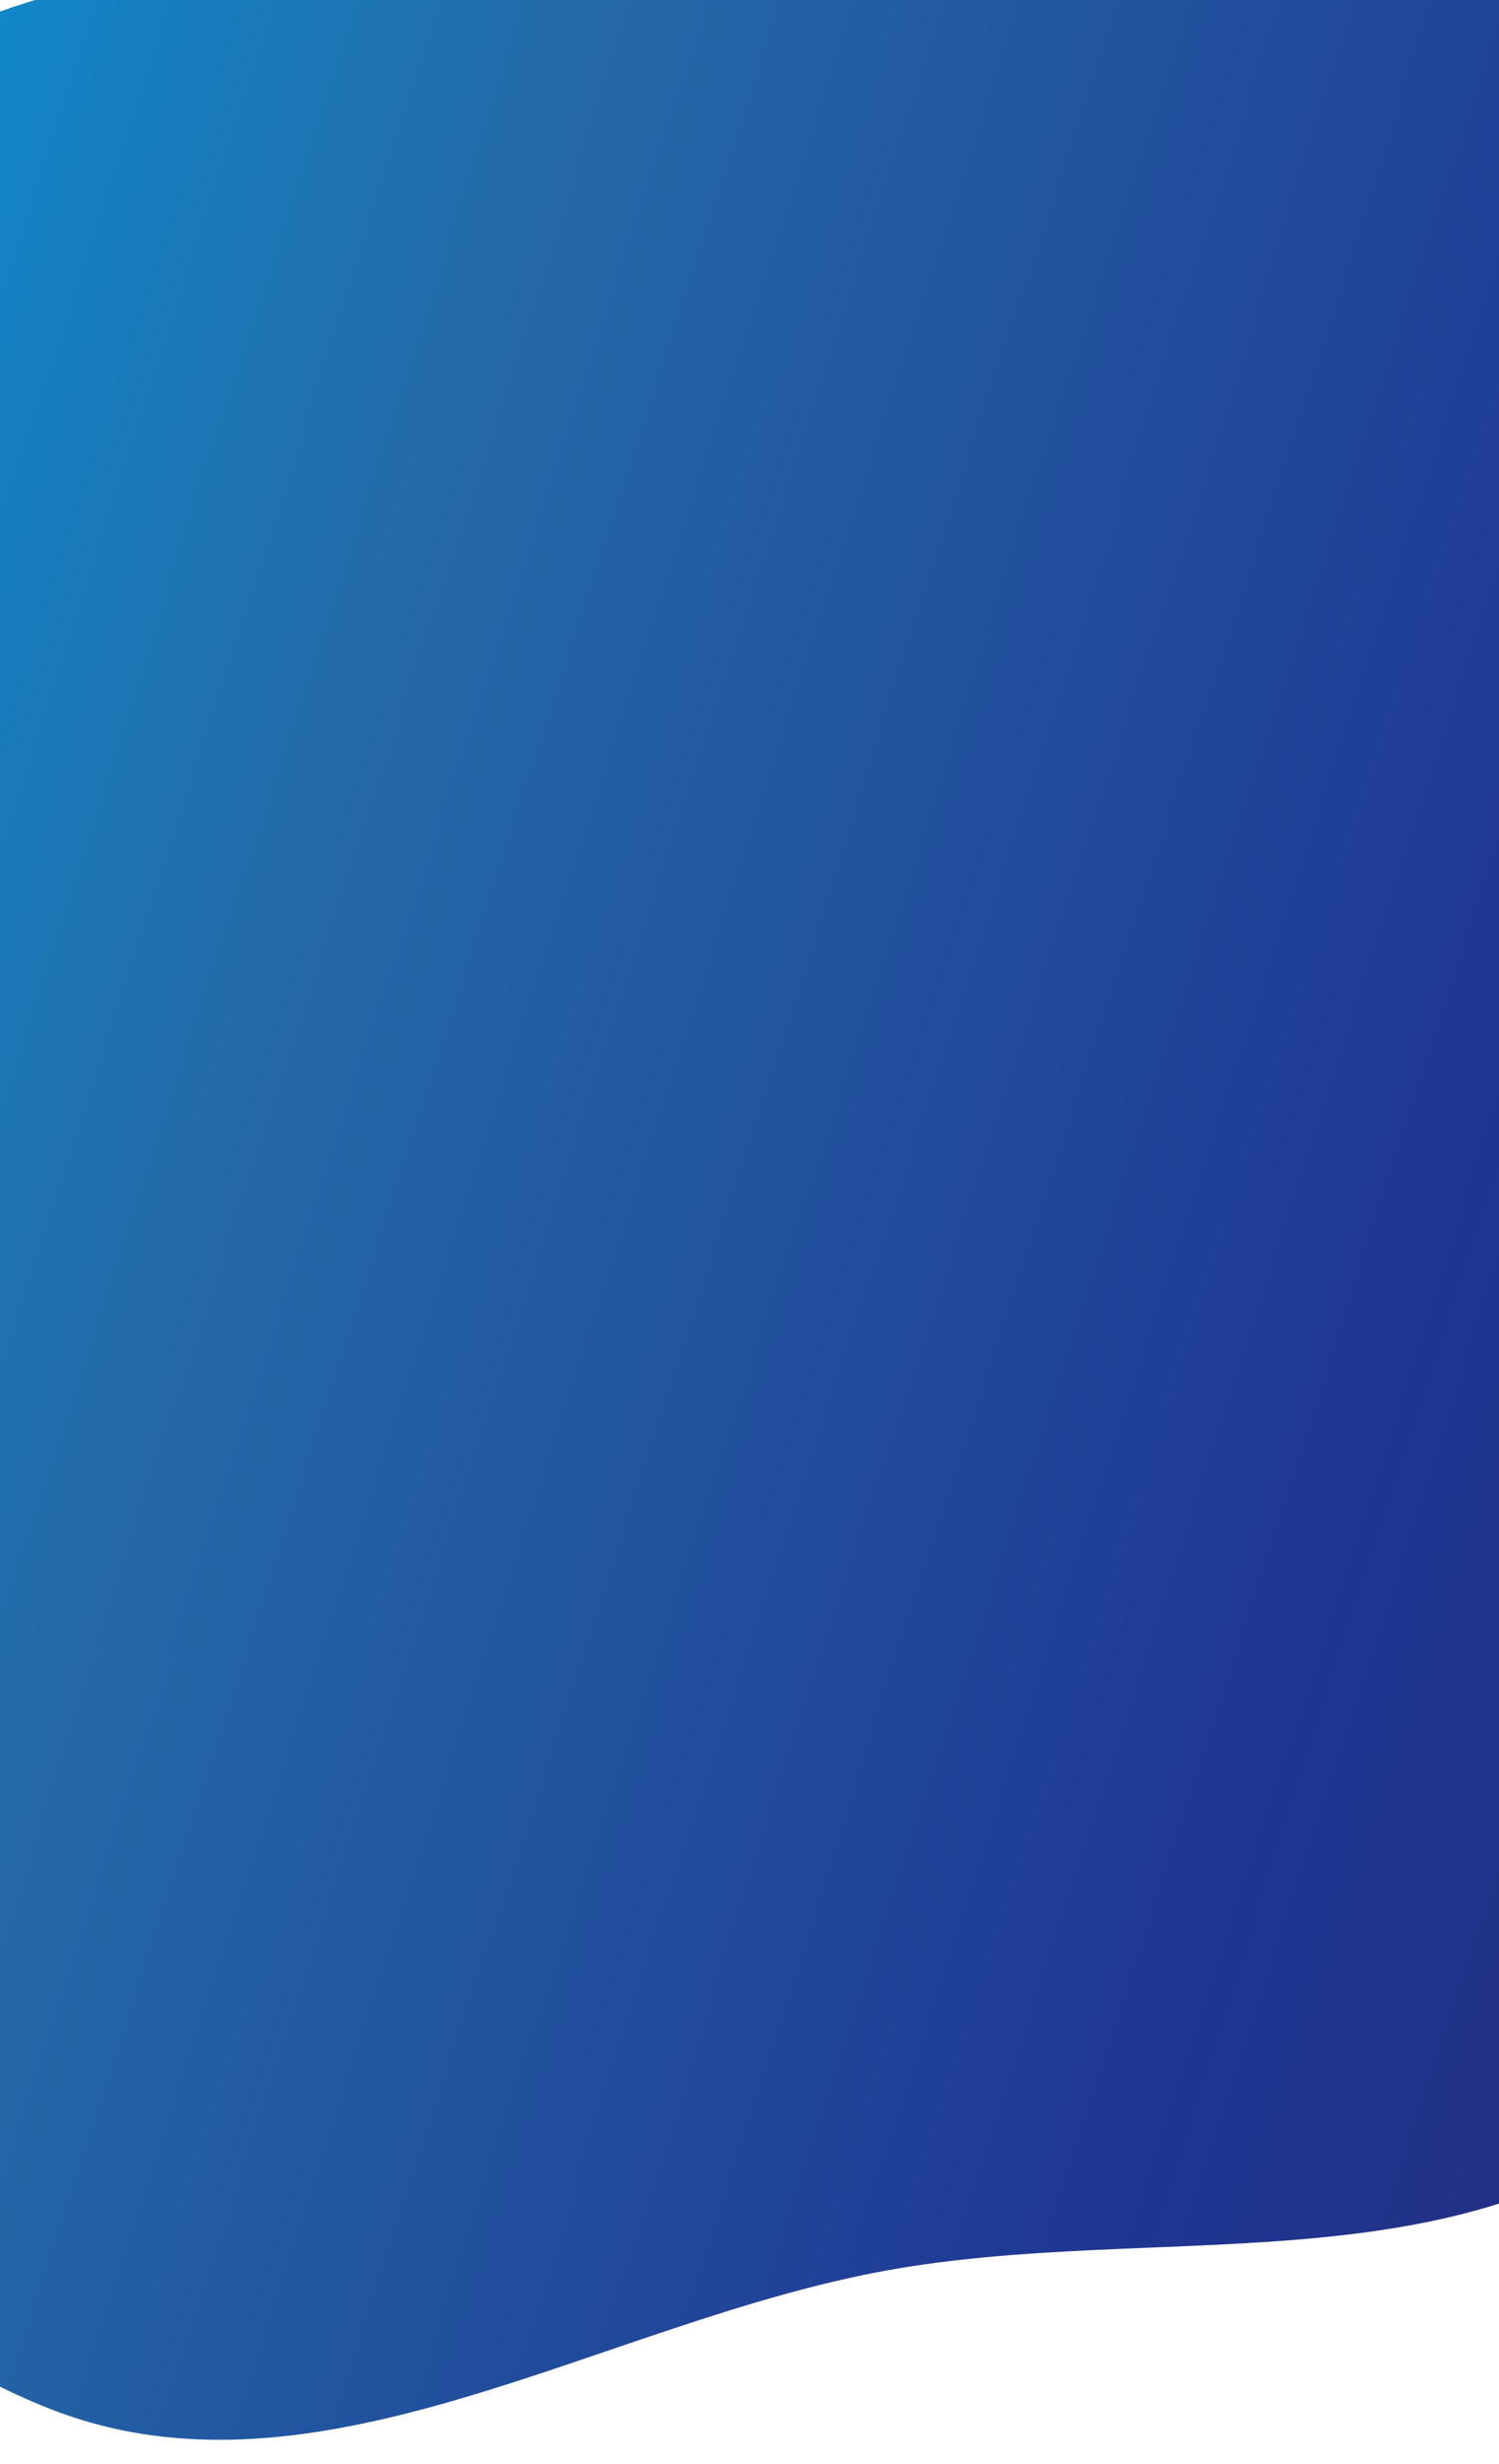 <svg width="375" height="616" viewBox="0 0 375 616" fill="none" xmlns="http://www.w3.org/2000/svg">
<g filter="url(#filter0_d_737_129334)">
<path fill-rule="evenodd" clip-rule="evenodd" d="M460.466 164.989C482.104 224.218 506.339 282.752 498.489 345.926C490.135 413.16 469.41 484.953 415.374 527.883C362.52 569.873 288.183 553.684 221.924 565.647C150.727 578.502 79.637 626.231 13.136 600.507C-55.119 574.104 -95.999 503.145 -118.017 434.15C-138.496 369.978 -114.42 303.158 -103.175 236.037C-91.291 165.101 -102.878 82.738 -50.59 31.675C1.986 -19.668 85.439 -11.311 158.289 -19.299C229.421 -27.098 306.959 -50.704 366.965 -14.108C426.306 22.081 436.761 100.098 460.466 164.989Z" fill="url(#paint0_linear_737_129334)"/>
</g>
<defs>
<filter id="filter0_d_737_129334" x="-132" y="-38" width="638" height="654" filterUnits="userSpaceOnUse" color-interpolation-filters="sRGB">
<feFlood flood-opacity="0" result="BackgroundImageFix"/>
<feColorMatrix in="SourceAlpha" type="matrix" values="0 0 0 0 0 0 0 0 0 0 0 0 0 0 0 0 0 0 127 0" result="hardAlpha"/>
<feOffset dy="2"/>
<feGaussianBlur stdDeviation="3"/>
<feComposite in2="hardAlpha" operator="out"/>
<feColorMatrix type="matrix" values="0 0 0 0 0.16 0 0 0 0 0.169 0 0 0 0 0.48 0 0 0 0.14 0"/>
<feBlend mode="normal" in2="BackgroundImageFix" result="effect1_dropShadow_737_129334"/>
<feBlend mode="normal" in="SourceGraphic" in2="effect1_dropShadow_737_129334" result="shape"/>
</filter>
<linearGradient id="paint0_linear_737_129334" x1="-126" y1="-34" x2="628.255" y2="210.17" gradientUnits="userSpaceOnUse">
<stop stop-color="#00A1E6"/>
<stop offset="0.336" stop-color="#246AA8"/>
<stop offset="0.706" stop-color="#1F3793"/>
<stop offset="1" stop-color="#262873"/>
</linearGradient>
</defs>
</svg>
